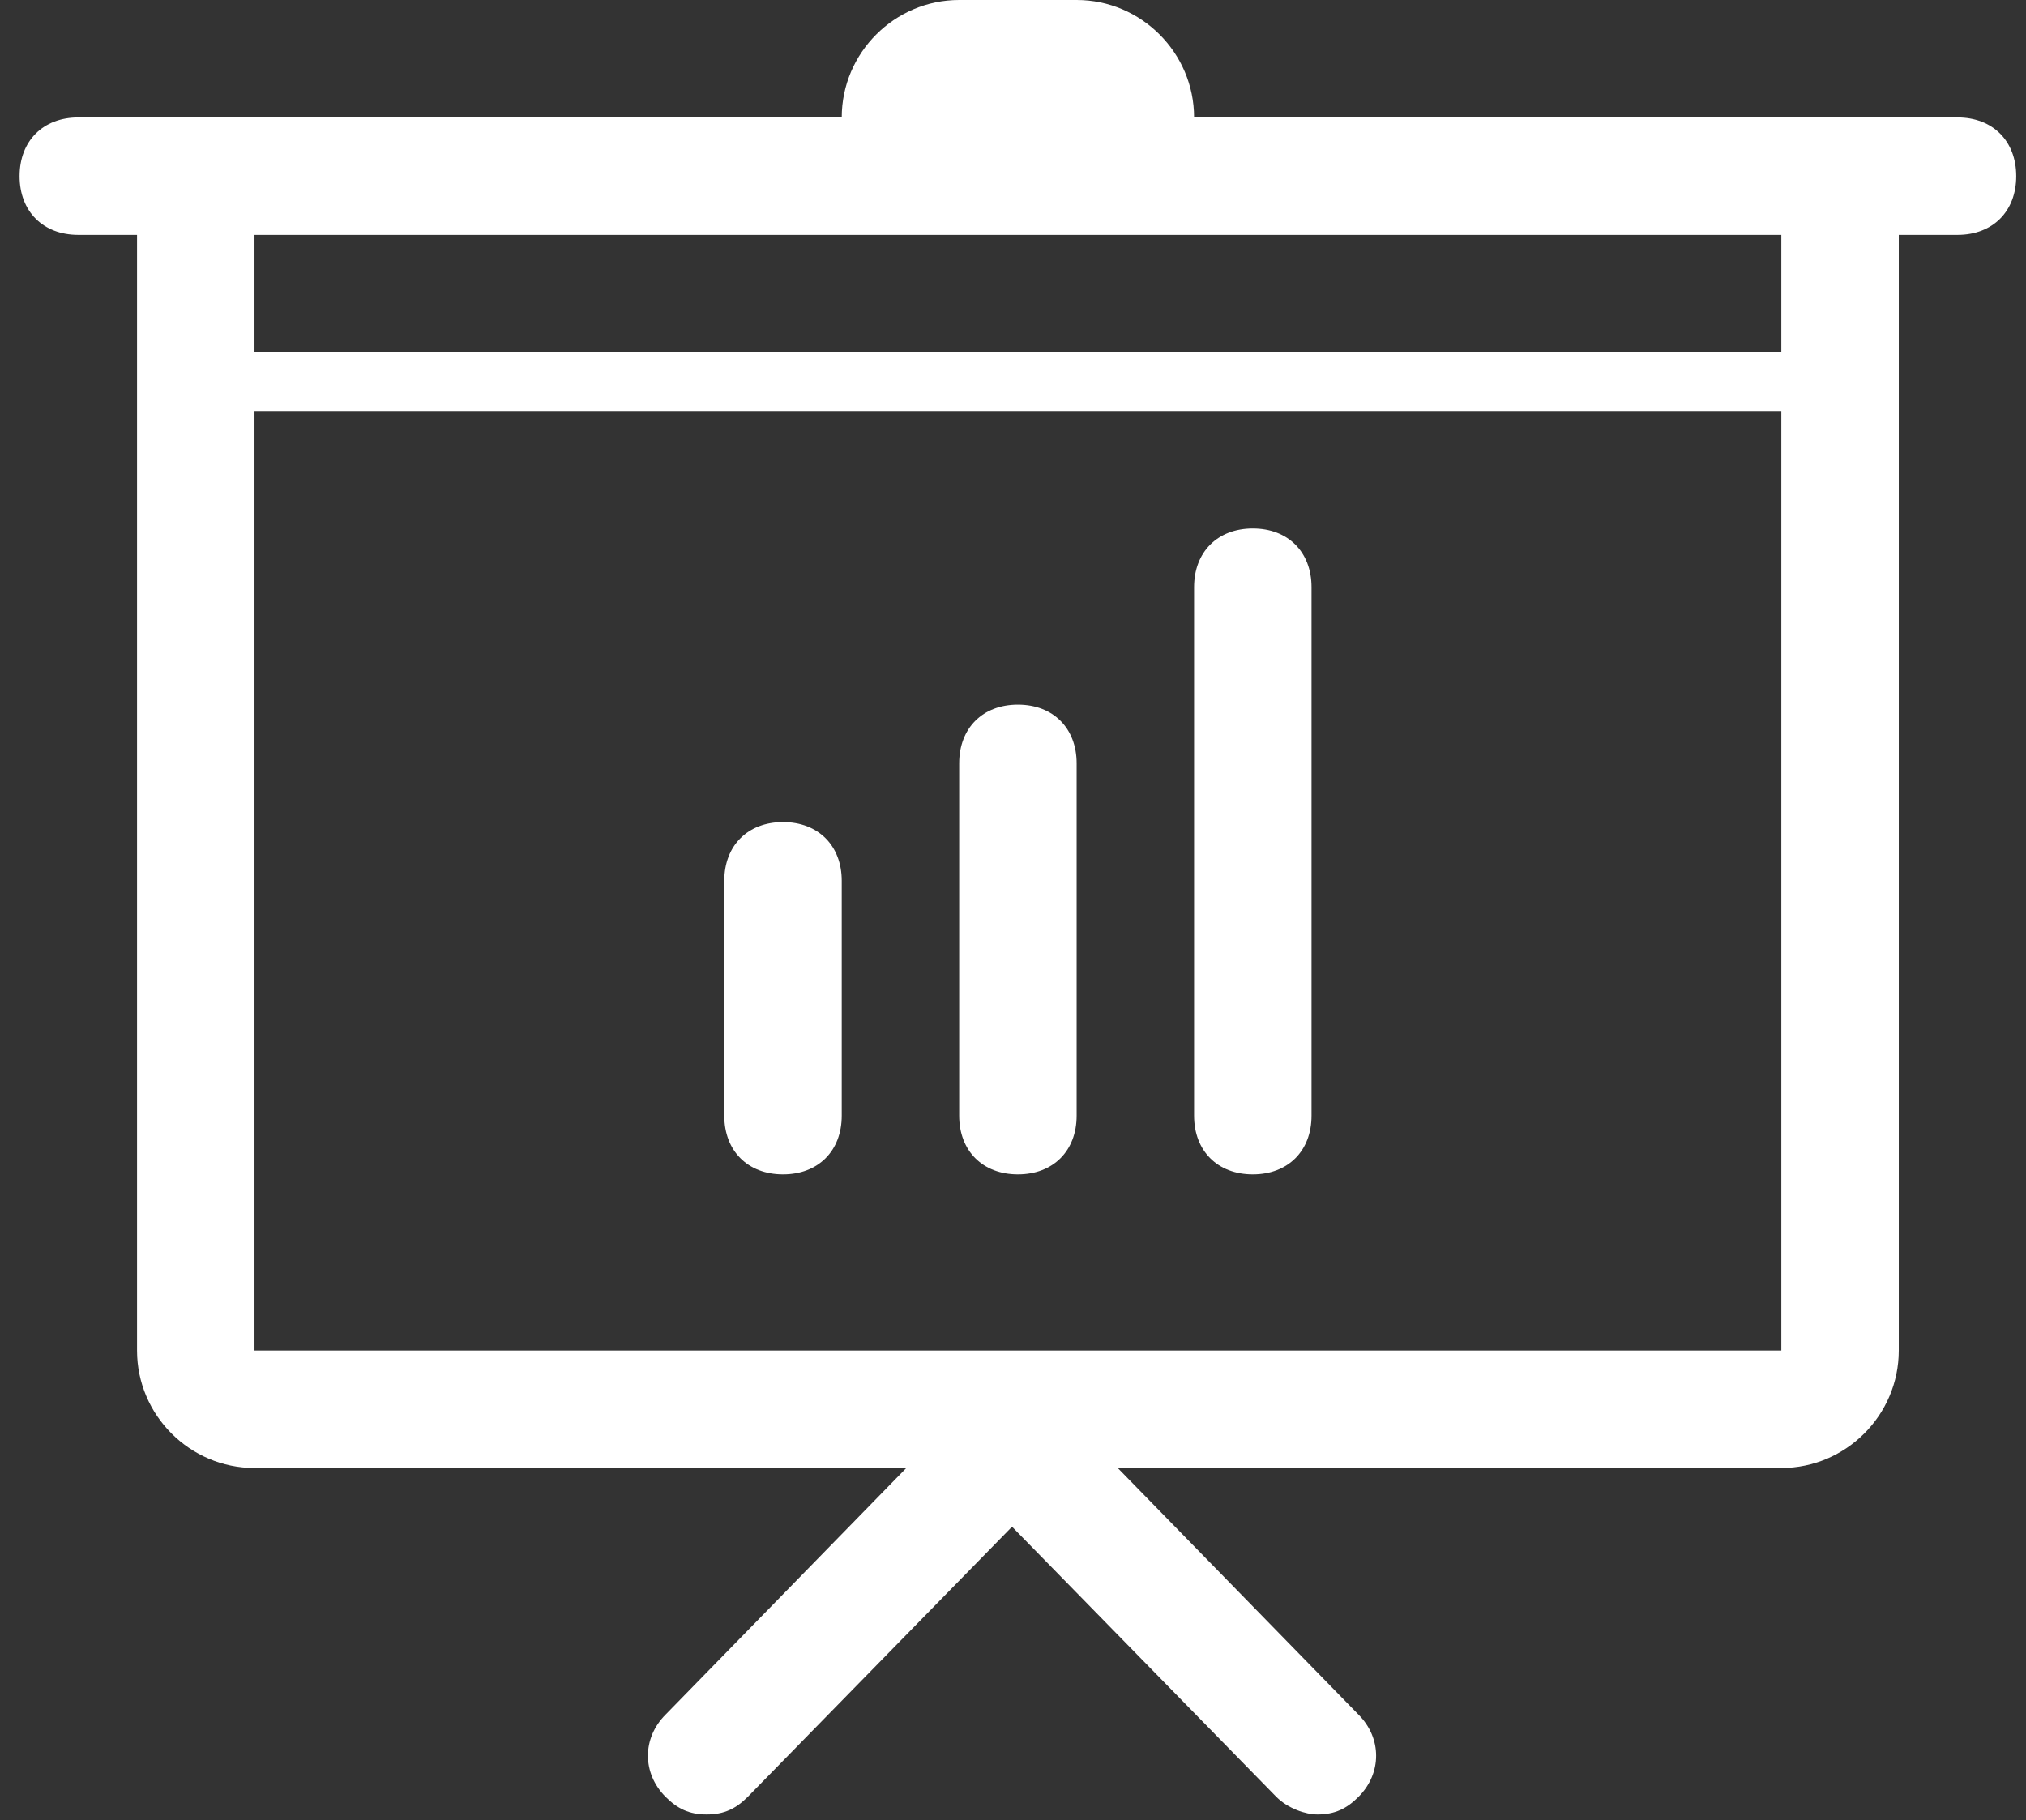 <svg width="69" height="62" viewBox="0 0 69 62" fill="none" xmlns="http://www.w3.org/2000/svg">
<rect x="0" y="0" width="69" height="62" fill="#333333" stroke="none"/>
<path d="M66.667 4H40.667C40.667 1.8 38.867 0 36.667 0H32.667C30.467 0 28.667 1.8 28.667 4H2.667C1.467 4 0.667 4.8 0.667 6C0.667 7.2 1.467 8 2.667 8H4.667V46C4.667 48.2 6.467 50 8.667 50H30.867L22.667 58.4C21.867 59.2 21.867 60.4 22.667 61.2C23.067 61.6 23.467 61.8 24.067 61.8C24.667 61.8 25.067 61.6 25.467 61.2L34.467 52L43.467 61.2C43.867 61.6 44.467 61.8 44.867 61.8C45.467 61.8 45.867 61.6 46.267 61.2C47.067 60.4 47.067 59.2 46.267 58.4L38.067 50H60.667C62.867 50 64.667 48.2 64.667 46V8H66.667C67.867 8 68.667 7.2 68.667 6C68.667 4.8 67.867 4 66.667 4ZM60.667 46H8.667V14H60.667V46ZM60.667 12H8.667V8H60.667V12Z" fill="white"/>
<path d="M34.667 40C35.867 40 36.667 39.2 36.667 38V26C36.667 24.8 35.867 24 34.667 24C33.467 24 32.667 24.8 32.667 26V38C32.667 39.2 33.467 40 34.667 40Z" fill="white"/>
<path d="M42.667 40C43.867 40 44.667 39.2 44.667 38V20C44.667 18.8 43.867 18 42.667 18C41.467 18 40.667 18.8 40.667 20V38C40.667 39.2 41.467 40 42.667 40Z" fill="white"/>
<path d="M26.667 40C27.867 40 28.667 39.2 28.667 38V30C28.667 28.8 27.867 28 26.667 28C25.467 28 24.667 28.8 24.667 30V38C24.667 39.2 25.467 40 26.667 40Z" fill="white"/>
</svg>
